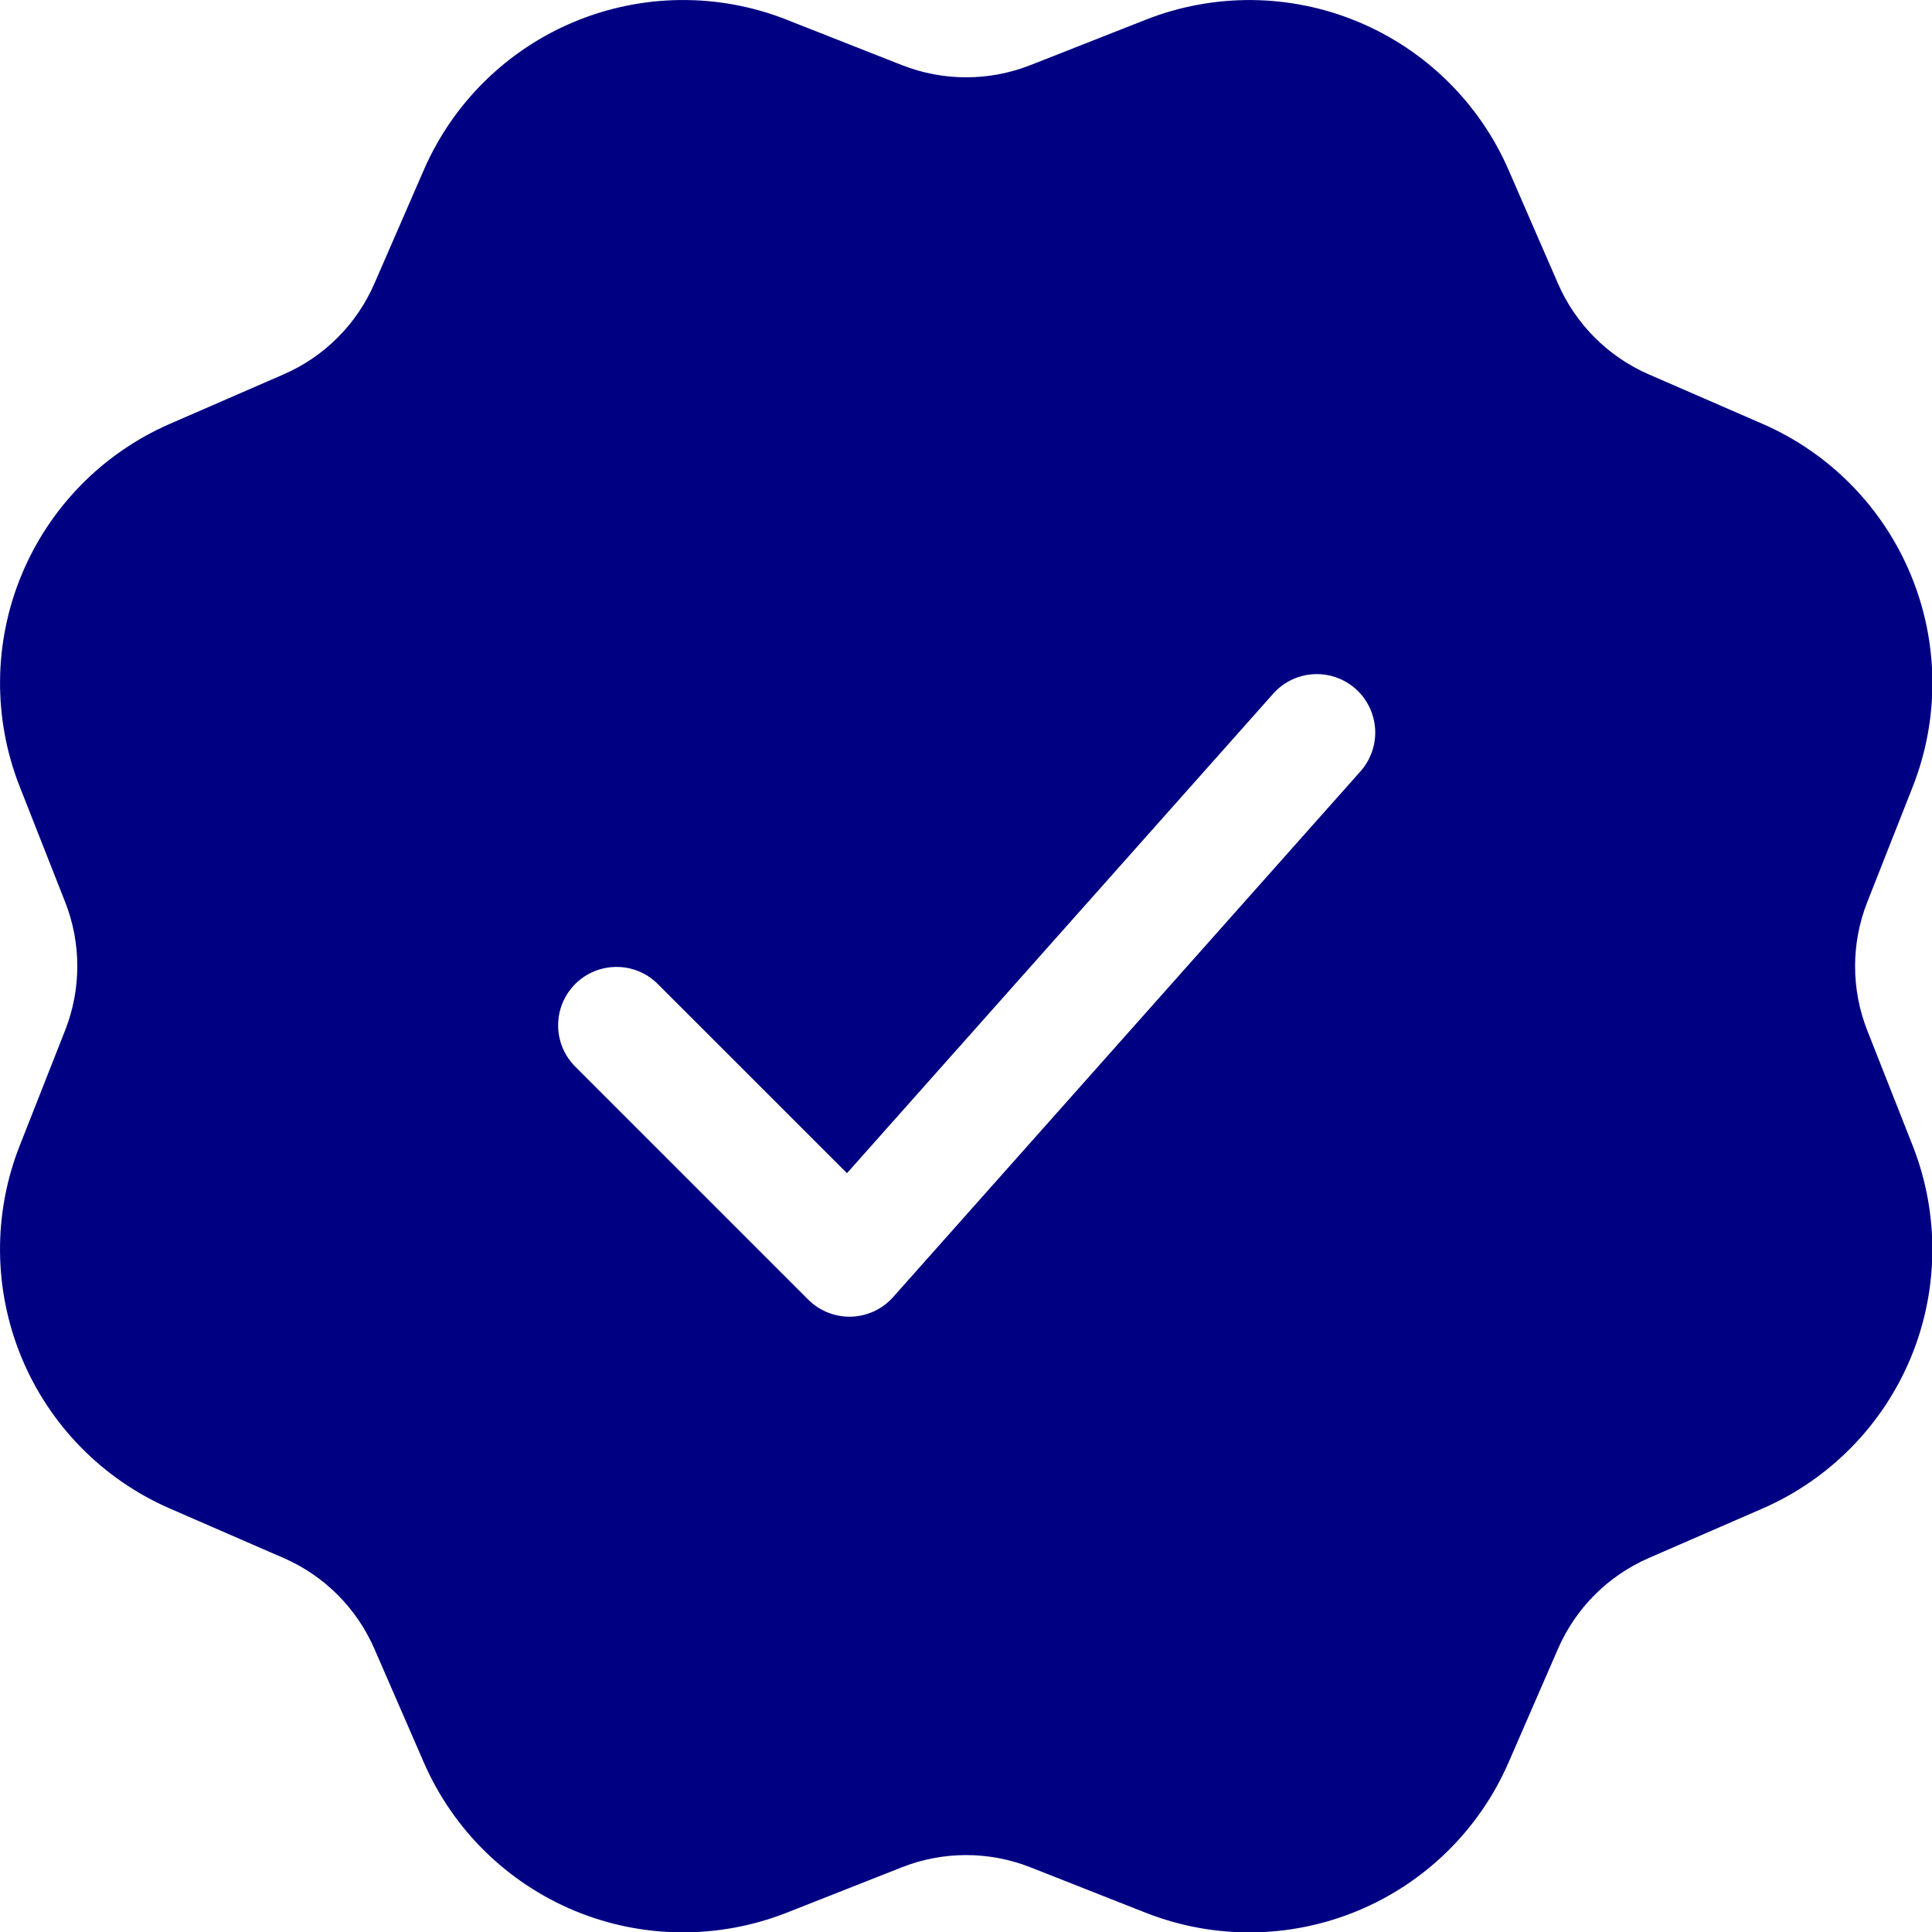 <?xml version="1.0" encoding="UTF-8"?> <svg xmlns="http://www.w3.org/2000/svg" width="35" height="35" viewBox="0 0 35 35" fill="none"><path d="M14.245 0.355L16.34 1.18C17.088 1.474 17.919 1.474 18.667 1.18L20.762 0.355C21.995 -0.129 23.369 -0.117 24.593 0.391C25.817 0.898 26.797 1.86 27.327 3.074L28.225 5.138C28.545 5.874 29.133 6.462 29.869 6.782L31.933 7.68C33.148 8.21 34.11 9.19 34.617 10.415C35.125 11.64 35.137 13.014 34.653 14.247L33.827 16.343C33.533 17.09 33.533 17.92 33.827 18.667L34.653 20.762C35.136 21.995 35.124 23.369 34.617 24.593C34.109 25.817 33.147 26.797 31.933 27.327L29.869 28.225C29.133 28.545 28.545 29.133 28.225 29.869L27.327 31.933C26.797 33.148 25.817 34.11 24.592 34.617C23.367 35.125 21.994 35.137 20.76 34.653L18.665 33.827C17.918 33.533 17.087 33.533 16.34 33.827L14.245 34.653C13.012 35.136 11.638 35.124 10.414 34.617C9.19 34.109 8.21 33.147 7.68 31.933L6.782 29.869C6.462 29.133 5.874 28.545 5.138 28.225L3.074 27.327C1.859 26.797 0.897 25.817 0.39 24.592C-0.117 23.367 -0.13 21.994 0.355 20.76L1.18 18.665C1.474 17.918 1.474 17.087 1.18 16.34L0.355 14.245C-0.129 13.012 -0.117 11.638 0.391 10.414C0.898 9.19 1.86 8.21 3.074 7.68L5.138 6.782C5.874 6.462 6.462 5.874 6.782 5.138L7.68 3.074C8.21 1.859 9.19 0.897 10.415 0.39C11.64 -0.117 13.014 -0.13 14.247 0.355M23.065 12.567L15.344 21.253L11.904 17.814C11.705 17.621 11.438 17.514 11.16 17.517C10.883 17.519 10.617 17.63 10.421 17.826C10.225 18.023 10.113 18.288 10.111 18.566C10.109 18.843 10.215 19.11 10.408 19.31L14.641 23.543C14.743 23.645 14.865 23.725 14.998 23.778C15.132 23.831 15.276 23.857 15.42 23.853C15.564 23.848 15.706 23.815 15.836 23.754C15.967 23.693 16.084 23.606 16.18 23.498L24.646 13.974C24.832 13.765 24.928 13.489 24.912 13.209C24.895 12.929 24.769 12.667 24.559 12.48C24.349 12.293 24.074 12.198 23.794 12.214C23.514 12.23 23.251 12.357 23.065 12.567Z" fill="#000082"></path></svg> 